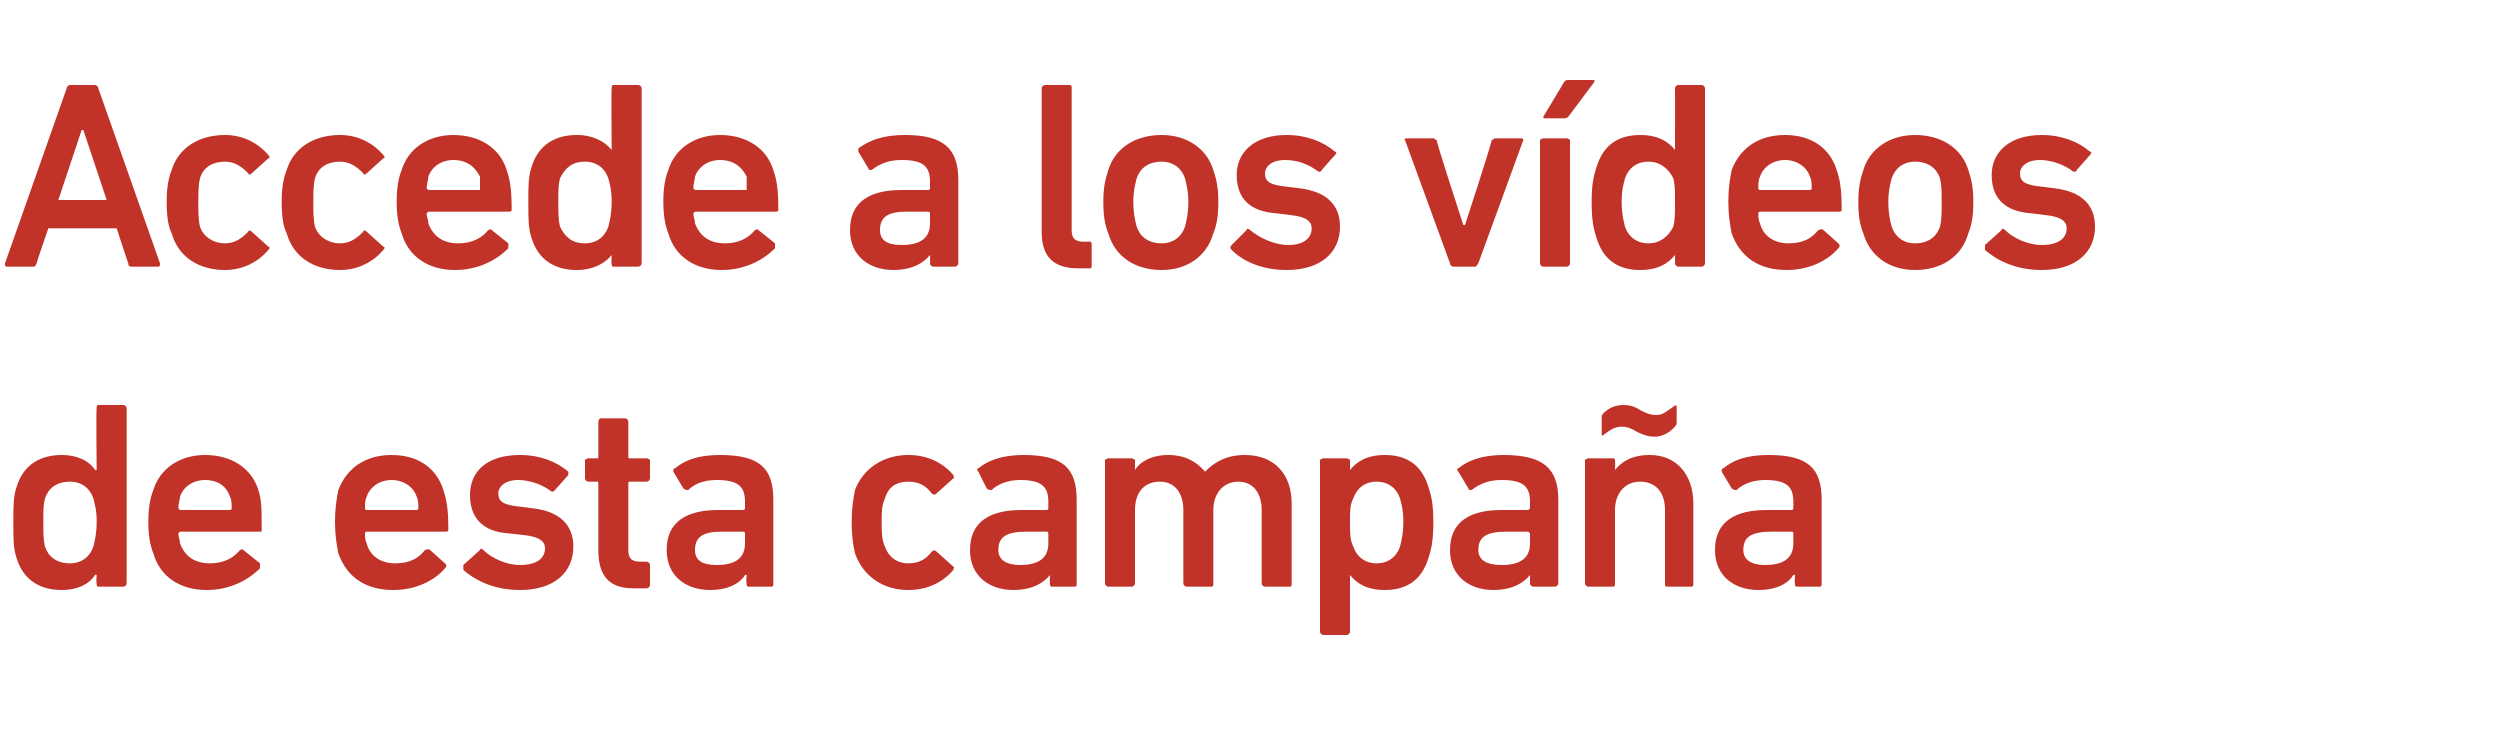 <?xml version="1.0" standalone="no"?><!DOCTYPE svg PUBLIC "-//W3C//DTD SVG 1.1//EN" "http://www.w3.org/Graphics/SVG/1.1/DTD/svg11.dtd"><svg xmlns="http://www.w3.org/2000/svg" version="1.1" width="150px" height="44px" viewBox="0 -4 150 44" style="top:-4px">  <desc>Accede a los v deos de esta campa a</desc>  <defs/>  <g id="Polygon24836">    <path d="M 5.9 31.2 C 5.8 31.2 5.8 31.1 5.8 31 C 5.76 31.04 5.8 30.5 5.8 30.5 C 5.8 30.5 5.74 30.46 5.7 30.5 C 5.4 31 4.7 31.4 3.7 31.4 C 2.4 31.4 1.4 30.8 1 29.5 C 0.8 28.9 0.8 28.4 0.8 27.3 C 0.8 26.3 0.8 25.8 1 25.2 C 1.4 23.9 2.4 23.3 3.7 23.3 C 4.7 23.3 5.4 23.7 5.7 24.2 C 5.74 24.22 5.8 24.2 5.8 24.2 C 5.8 24.2 5.76 20.48 5.8 20.5 C 5.8 20.4 5.8 20.3 5.9 20.3 C 5.9 20.3 7.4 20.3 7.4 20.3 C 7.5 20.3 7.6 20.4 7.6 20.5 C 7.6 20.5 7.6 31 7.6 31 C 7.6 31.1 7.5 31.2 7.4 31.2 C 7.4 31.2 5.9 31.2 5.9 31.2 Z M 5.6 28.8 C 5.7 28.4 5.8 28 5.8 27.3 C 5.8 26.6 5.7 26.3 5.6 25.9 C 5.4 25.3 4.9 24.9 4.2 24.9 C 3.4 24.9 2.9 25.3 2.7 25.9 C 2.6 26.3 2.6 26.6 2.6 27.3 C 2.6 28 2.6 28.4 2.7 28.8 C 2.9 29.4 3.4 29.8 4.2 29.8 C 4.9 29.8 5.4 29.4 5.6 28.8 Z M 9.2 29.2 C 9 28.7 8.9 28.1 8.9 27.3 C 8.9 26.5 9 25.9 9.2 25.4 C 9.6 24.1 10.8 23.3 12.3 23.3 C 13.9 23.3 15.1 24.1 15.5 25.4 C 15.7 26 15.7 26.5 15.7 27.8 C 15.7 27.9 15.7 27.9 15.6 27.9 C 15.6 27.9 10.8 27.9 10.8 27.9 C 10.8 27.9 10.7 28 10.7 28 C 10.7 28.2 10.8 28.4 10.8 28.6 C 11.1 29.4 11.7 29.8 12.6 29.8 C 13.4 29.8 14 29.5 14.4 29 C 14.5 29 14.5 28.9 14.6 29 C 14.6 29 15.6 29.8 15.6 29.8 C 15.6 29.9 15.6 30 15.6 30.1 C 14.9 30.8 13.8 31.4 12.4 31.4 C 10.8 31.4 9.6 30.6 9.2 29.2 Z M 13.8 25.8 C 13.6 25.2 13.1 24.8 12.3 24.8 C 11.6 24.8 11 25.2 10.8 25.8 C 10.8 26 10.7 26.2 10.7 26.5 C 10.7 26.5 10.8 26.6 10.8 26.6 C 10.8 26.6 13.8 26.6 13.8 26.6 C 13.9 26.6 13.9 26.5 13.9 26.5 C 13.9 26.2 13.9 26 13.8 25.8 Z M 20.3 29.2 C 20.2 28.7 20.1 28.1 20.1 27.3 C 20.1 26.5 20.2 25.9 20.3 25.4 C 20.8 24.1 21.9 23.3 23.5 23.3 C 25.1 23.3 26.2 24.1 26.6 25.4 C 26.8 26 26.9 26.5 26.9 27.8 C 26.9 27.9 26.8 27.9 26.7 27.9 C 26.7 27.9 22 27.9 22 27.9 C 21.9 27.9 21.9 28 21.9 28 C 21.9 28.2 21.9 28.4 22 28.6 C 22.2 29.4 22.9 29.8 23.7 29.8 C 24.6 29.8 25.1 29.5 25.5 29 C 25.6 29 25.7 28.9 25.8 29 C 25.8 29 26.7 29.8 26.7 29.8 C 26.8 29.9 26.8 30 26.7 30.1 C 26.1 30.8 25 31.4 23.6 31.4 C 21.9 31.4 20.8 30.6 20.3 29.2 Z M 25 25.8 C 24.8 25.2 24.2 24.8 23.5 24.8 C 22.8 24.8 22.2 25.2 22 25.8 C 21.9 26 21.9 26.2 21.9 26.5 C 21.9 26.5 21.9 26.6 22 26.6 C 22 26.6 25 26.6 25 26.6 C 25.1 26.6 25.1 26.5 25.1 26.5 C 25.1 26.2 25.1 26 25 25.8 Z M 27.8 30.2 C 27.8 30.1 27.8 30 27.8 29.9 C 27.8 29.9 28.8 29 28.8 29 C 28.8 28.9 28.9 28.9 29 29 C 29.5 29.5 30.4 29.9 31.2 29.9 C 32.2 29.9 32.7 29.5 32.7 28.9 C 32.7 28.5 32.4 28.2 31.4 28.1 C 31.4 28.1 30.5 28 30.5 28 C 29 27.9 28.2 27.1 28.2 25.7 C 28.2 24.3 29.2 23.3 31.2 23.3 C 32.4 23.3 33.4 23.7 34.1 24.3 C 34.1 24.3 34.1 24.4 34.1 24.5 C 34.1 24.5 33.3 25.4 33.3 25.4 C 33.2 25.5 33.2 25.5 33.1 25.5 C 32.6 25.1 31.8 24.8 31.1 24.8 C 30.3 24.8 29.9 25.2 29.9 25.6 C 29.9 26.1 30.2 26.3 31.2 26.4 C 31.2 26.4 32 26.5 32 26.5 C 33.6 26.7 34.4 27.5 34.4 28.8 C 34.4 30.3 33.3 31.4 31.2 31.4 C 29.6 31.4 28.5 30.8 27.8 30.2 Z M 38 31.3 C 36.5 31.3 35.9 30.5 35.9 29 C 35.9 29 35.9 25 35.9 25 C 35.9 24.9 35.9 24.9 35.8 24.9 C 35.8 24.9 35.3 24.9 35.3 24.9 C 35.2 24.9 35.1 24.8 35.1 24.7 C 35.1 24.7 35.1 23.6 35.1 23.6 C 35.1 23.6 35.2 23.5 35.3 23.5 C 35.3 23.5 35.8 23.5 35.8 23.5 C 35.9 23.5 35.9 23.5 35.9 23.4 C 35.9 23.4 35.9 21.3 35.9 21.3 C 35.9 21.2 36 21.1 36 21.1 C 36 21.1 37.5 21.1 37.5 21.1 C 37.6 21.1 37.7 21.2 37.7 21.3 C 37.7 21.3 37.7 23.4 37.7 23.4 C 37.7 23.5 37.7 23.5 37.8 23.5 C 37.8 23.5 38.8 23.5 38.8 23.5 C 38.9 23.5 39 23.6 39 23.6 C 39 23.6 39 24.7 39 24.7 C 39 24.8 38.9 24.9 38.8 24.9 C 38.8 24.9 37.8 24.9 37.8 24.9 C 37.7 24.9 37.7 24.9 37.7 25 C 37.7 25 37.7 29 37.7 29 C 37.7 29.5 37.9 29.7 38.4 29.7 C 38.4 29.7 38.8 29.7 38.8 29.7 C 38.9 29.7 39 29.8 39 29.9 C 39 29.9 39 31.1 39 31.1 C 39 31.2 38.9 31.3 38.8 31.3 C 38.8 31.3 38 31.3 38 31.3 Z M 44.9 31.2 C 44.8 31.2 44.8 31.1 44.8 31 C 44.75 31.04 44.8 30.5 44.8 30.5 C 44.8 30.5 44.74 30.48 44.7 30.5 C 44.4 31 43.7 31.4 42.6 31.4 C 41.2 31.4 40 30.6 40 29 C 40 27.3 41.2 26.6 43.1 26.6 C 43.1 26.6 44.6 26.6 44.6 26.6 C 44.7 26.6 44.7 26.5 44.7 26.5 C 44.7 26.5 44.7 26.1 44.7 26.1 C 44.7 25.2 44.3 24.8 43 24.8 C 42.1 24.8 41.6 25.1 41.3 25.4 C 41.2 25.4 41.1 25.4 41 25.3 C 41 25.3 40.4 24.3 40.4 24.3 C 40.4 24.2 40.4 24.1 40.5 24.1 C 41.1 23.6 41.9 23.3 43.2 23.3 C 45.6 23.3 46.4 24.1 46.4 26 C 46.4 26 46.4 31 46.4 31 C 46.4 31.1 46.4 31.2 46.3 31.2 C 46.3 31.2 44.9 31.2 44.9 31.2 Z M 44.7 28.6 C 44.7 28.6 44.7 28 44.7 28 C 44.7 28 44.7 27.9 44.6 27.9 C 44.6 27.9 43.3 27.9 43.3 27.9 C 42.2 27.9 41.7 28.2 41.7 29 C 41.7 29.6 42.1 29.9 43 29.9 C 44.1 29.9 44.7 29.5 44.7 28.6 Z M 51.3 29.2 C 51.2 28.8 51.1 28.2 51.1 27.3 C 51.1 26.5 51.2 25.9 51.3 25.4 C 51.8 24.1 53 23.3 54.5 23.3 C 55.7 23.3 56.6 23.8 57.2 24.5 C 57.2 24.6 57.3 24.7 57.2 24.7 C 57.2 24.7 56.2 25.6 56.2 25.6 C 56.1 25.7 56 25.7 55.9 25.6 C 55.6 25.2 55.2 24.9 54.5 24.9 C 53.8 24.9 53.3 25.2 53.1 25.9 C 52.9 26.3 52.9 26.8 52.9 27.3 C 52.9 27.9 52.9 28.4 53.1 28.8 C 53.3 29.4 53.8 29.8 54.5 29.8 C 55.2 29.8 55.6 29.5 55.9 29.1 C 56 29 56.1 29 56.2 29.1 C 56.2 29.1 57.2 30 57.2 30 C 57.3 30 57.2 30.1 57.2 30.2 C 56.6 30.9 55.7 31.4 54.5 31.4 C 53 31.4 51.8 30.6 51.3 29.2 Z M 63.1 31.2 C 63 31.2 63 31.1 63 31 C 62.97 31.04 63 30.5 63 30.5 C 63 30.5 62.96 30.48 63 30.5 C 62.6 31 61.9 31.4 60.8 31.4 C 59.4 31.4 58.2 30.6 58.2 29 C 58.2 27.3 59.4 26.6 61.3 26.6 C 61.3 26.6 62.8 26.6 62.8 26.6 C 62.9 26.6 62.9 26.5 62.9 26.5 C 62.9 26.5 62.9 26.1 62.9 26.1 C 62.9 25.2 62.5 24.8 61.2 24.8 C 60.4 24.8 59.8 25.1 59.5 25.4 C 59.4 25.4 59.3 25.4 59.2 25.3 C 59.2 25.3 58.7 24.3 58.7 24.3 C 58.6 24.2 58.6 24.1 58.7 24.1 C 59.3 23.6 60.2 23.3 61.4 23.3 C 63.8 23.3 64.6 24.1 64.6 26 C 64.6 26 64.6 31 64.6 31 C 64.6 31.1 64.6 31.2 64.5 31.2 C 64.5 31.2 63.1 31.2 63.1 31.2 Z M 62.9 28.6 C 62.9 28.6 62.9 28 62.9 28 C 62.9 28 62.9 27.9 62.8 27.9 C 62.8 27.9 61.6 27.9 61.6 27.9 C 60.4 27.9 59.9 28.2 59.9 29 C 59.9 29.6 60.4 29.9 61.2 29.9 C 62.3 29.9 62.9 29.5 62.9 28.6 Z M 75.9 31.2 C 75.8 31.2 75.7 31.1 75.7 31 C 75.7 31 75.7 26.6 75.7 26.6 C 75.7 25.6 75.2 24.9 74.3 24.9 C 73.4 24.9 72.8 25.6 72.8 26.6 C 72.8 26.6 72.8 31 72.8 31 C 72.8 31.1 72.8 31.2 72.7 31.2 C 72.7 31.2 71.2 31.2 71.2 31.2 C 71.1 31.2 71 31.1 71 31 C 71 31 71 26.6 71 26.6 C 71 25.6 70.5 24.9 69.6 24.9 C 68.6 24.9 68.1 25.6 68.1 26.6 C 68.1 26.6 68.1 31 68.1 31 C 68.1 31.1 68 31.2 67.9 31.2 C 67.9 31.2 66.5 31.2 66.5 31.2 C 66.4 31.2 66.3 31.1 66.3 31 C 66.3 31 66.3 23.6 66.3 23.6 C 66.3 23.6 66.4 23.5 66.5 23.5 C 66.5 23.5 67.9 23.5 67.9 23.5 C 68 23.5 68.1 23.6 68.1 23.6 C 68.1 23.65 68.1 24.2 68.1 24.2 C 68.1 24.2 68.11 24.21 68.1 24.2 C 68.4 23.7 69.1 23.3 70.1 23.3 C 71.1 23.3 71.8 23.7 72.3 24.3 C 72.3 24.3 72.3 24.3 72.3 24.3 C 72.9 23.7 73.6 23.3 74.7 23.3 C 76.5 23.3 77.5 24.5 77.5 26.2 C 77.5 26.2 77.5 31 77.5 31 C 77.5 31.1 77.5 31.2 77.4 31.2 C 77.4 31.2 75.9 31.2 75.9 31.2 Z M 79.4 34.1 C 79.3 34.1 79.2 34 79.2 33.9 C 79.2 33.9 79.2 23.6 79.2 23.6 C 79.2 23.6 79.3 23.5 79.4 23.5 C 79.4 23.5 80.8 23.5 80.8 23.5 C 80.9 23.5 81 23.6 81 23.6 C 81 23.65 81 24.2 81 24.2 C 81 24.2 81.01 24.22 81 24.2 C 81.4 23.7 82 23.3 83.1 23.3 C 84.4 23.3 85.3 23.9 85.7 25.2 C 85.9 25.8 86 26.3 86 27.3 C 86 28.4 85.9 28.9 85.7 29.5 C 85.3 30.8 84.4 31.4 83.1 31.4 C 82 31.4 81.4 31 81 30.5 C 81.01 30.46 81 30.5 81 30.5 C 81 30.5 81 33.92 81 33.9 C 81 34 80.9 34.1 80.8 34.1 C 80.8 34.1 79.4 34.1 79.4 34.1 Z M 84 28.8 C 84.1 28.4 84.2 28 84.2 27.3 C 84.2 26.6 84.1 26.3 84 25.9 C 83.8 25.3 83.3 24.9 82.6 24.9 C 81.9 24.9 81.4 25.3 81.2 25.9 C 81 26.3 81 26.6 81 27.3 C 81 28 81 28.4 81.2 28.8 C 81.4 29.4 81.9 29.8 82.6 29.8 C 83.3 29.8 83.8 29.4 84 28.8 Z M 92 31.2 C 91.9 31.2 91.8 31.1 91.8 31 C 91.8 31.04 91.8 30.5 91.8 30.5 C 91.8 30.5 91.78 30.48 91.8 30.5 C 91.4 31 90.7 31.4 89.6 31.4 C 88.2 31.4 87 30.6 87 29 C 87 27.3 88.2 26.6 90.1 26.6 C 90.1 26.6 91.7 26.6 91.7 26.6 C 91.7 26.6 91.8 26.5 91.8 26.5 C 91.8 26.5 91.8 26.1 91.8 26.1 C 91.8 25.2 91.4 24.8 90.1 24.8 C 89.2 24.8 88.7 25.1 88.3 25.4 C 88.2 25.4 88.1 25.4 88.1 25.3 C 88.1 25.3 87.5 24.3 87.5 24.3 C 87.4 24.2 87.4 24.1 87.5 24.1 C 88.1 23.6 89 23.3 90.2 23.3 C 92.6 23.3 93.5 24.1 93.5 26 C 93.5 26 93.5 31 93.5 31 C 93.5 31.1 93.4 31.2 93.3 31.2 C 93.3 31.2 92 31.2 92 31.2 Z M 91.8 28.6 C 91.8 28.6 91.8 28 91.8 28 C 91.8 28 91.7 27.9 91.7 27.9 C 91.7 27.9 90.4 27.9 90.4 27.9 C 89.2 27.9 88.7 28.2 88.7 29 C 88.7 29.6 89.2 29.9 90.1 29.9 C 91.2 29.9 91.8 29.5 91.8 28.6 Z M 100 31.2 C 99.9 31.2 99.9 31.1 99.9 31 C 99.9 31 99.9 26.6 99.9 26.6 C 99.9 25.6 99.4 24.9 98.4 24.9 C 97.5 24.9 96.9 25.6 96.9 26.6 C 96.9 26.6 96.9 31 96.9 31 C 96.9 31.1 96.9 31.2 96.8 31.2 C 96.8 31.2 95.3 31.2 95.3 31.2 C 95.2 31.2 95.1 31.1 95.1 31 C 95.1 31 95.1 23.6 95.1 23.6 C 95.1 23.6 95.2 23.5 95.3 23.5 C 95.3 23.5 96.8 23.5 96.8 23.5 C 96.9 23.5 96.9 23.6 96.9 23.6 C 96.92 23.65 96.9 24.2 96.9 24.2 C 96.9 24.2 96.94 24.21 96.9 24.2 C 97.3 23.7 97.9 23.3 99 23.3 C 100.6 23.3 101.6 24.5 101.6 26.2 C 101.6 26.2 101.6 31 101.6 31 C 101.6 31.1 101.6 31.2 101.5 31.2 C 101.5 31.2 100 31.2 100 31.2 Z M 98.2 21.9 C 97.9 21.7 97.6 21.6 97.3 21.6 C 96.8 21.6 96.5 21.9 96.2 22.1 C 96.2 22.2 96.1 22.1 96.1 22.1 C 96.1 22.1 96.1 21.1 96.1 21.1 C 96.1 21 96.1 20.9 96.2 20.8 C 96.5 20.5 96.9 20.3 97.4 20.3 C 97.8 20.3 98.1 20.4 98.4 20.6 C 98.8 20.8 99 20.9 99.4 20.9 C 99.8 20.9 100.1 20.6 100.4 20.4 C 100.5 20.3 100.6 20.3 100.6 20.4 C 100.6 20.4 100.6 21.4 100.6 21.4 C 100.6 21.5 100.5 21.6 100.4 21.7 C 100.1 22 99.7 22.2 99.3 22.2 C 98.9 22.2 98.6 22.1 98.2 21.9 Z M 107.8 31.2 C 107.7 31.2 107.7 31.1 107.7 31 C 107.66 31.04 107.7 30.5 107.7 30.5 C 107.7 30.5 107.64 30.48 107.6 30.5 C 107.3 31 106.6 31.4 105.5 31.4 C 104.1 31.4 102.9 30.6 102.9 29 C 102.9 27.3 104.1 26.6 106 26.6 C 106 26.6 107.5 26.6 107.5 26.6 C 107.6 26.6 107.6 26.5 107.6 26.5 C 107.6 26.5 107.6 26.1 107.6 26.1 C 107.6 25.2 107.2 24.8 105.9 24.8 C 105.1 24.8 104.5 25.1 104.2 25.4 C 104.1 25.4 104 25.4 103.9 25.3 C 103.9 25.3 103.3 24.3 103.3 24.3 C 103.3 24.2 103.3 24.1 103.4 24.1 C 104 23.6 104.8 23.3 106.1 23.3 C 108.5 23.3 109.3 24.1 109.3 26 C 109.3 26 109.3 31 109.3 31 C 109.3 31.1 109.3 31.2 109.2 31.2 C 109.2 31.2 107.8 31.2 107.8 31.2 Z M 107.6 28.6 C 107.6 28.6 107.6 28 107.6 28 C 107.6 28 107.6 27.9 107.5 27.9 C 107.5 27.9 106.3 27.9 106.3 27.9 C 105.1 27.9 104.6 28.2 104.6 29 C 104.6 29.6 105.1 29.9 105.9 29.9 C 107 29.9 107.6 29.5 107.6 28.6 Z " stroke="none" fill="#c13329"/>  </g>  <g id="Polygon24835">    <path d="M 4 1.3 C 4 1.2 4.1 1.1 4.2 1.1 C 4.2 1.1 5.7 1.1 5.7 1.1 C 5.8 1.1 5.9 1.2 5.9 1.3 C 5.9 1.3 9.6 11.8 9.6 11.8 C 9.6 11.9 9.6 12 9.5 12 C 9.5 12 7.9 12 7.9 12 C 7.8 12 7.7 12 7.7 11.8 C 7.7 11.84 7 9.7 7 9.7 L 2.9 9.7 C 2.9 9.7 2.16 11.84 2.2 11.8 C 2.1 12 2.1 12 2 12 C 2 12 0.4 12 0.4 12 C 0.3 12 0.3 11.9 0.3 11.8 C 0.3 11.8 4 1.3 4 1.3 Z M 6.4 8 L 5 3.8 L 4.9 3.8 L 3.5 8 L 6.4 8 Z M 10.3 10 C 10.1 9.6 10 9 10 8.1 C 10 7.3 10.1 6.7 10.3 6.2 C 10.7 4.9 11.9 4.1 13.5 4.1 C 14.6 4.1 15.5 4.6 16.1 5.3 C 16.2 5.4 16.2 5.5 16.1 5.5 C 16.1 5.5 15.1 6.4 15.1 6.4 C 15 6.5 14.9 6.5 14.9 6.4 C 14.5 6 14.1 5.7 13.5 5.7 C 12.8 5.7 12.2 6 12 6.7 C 11.9 7.1 11.9 7.6 11.9 8.1 C 11.9 8.7 11.9 9.2 12 9.6 C 12.2 10.2 12.8 10.6 13.5 10.6 C 14.1 10.6 14.5 10.3 14.9 9.9 C 14.9 9.8 15 9.8 15.1 9.9 C 15.1 9.9 16.1 10.8 16.1 10.8 C 16.2 10.8 16.2 10.9 16.1 11 C 15.5 11.7 14.6 12.2 13.5 12.2 C 11.9 12.2 10.7 11.4 10.3 10 Z M 17.2 10 C 17 9.6 16.9 9 16.9 8.1 C 16.9 7.3 17 6.7 17.2 6.2 C 17.6 4.9 18.8 4.1 20.4 4.1 C 21.5 4.1 22.4 4.6 23 5.3 C 23.1 5.4 23.1 5.5 23 5.5 C 23 5.5 22 6.4 22 6.4 C 21.9 6.5 21.8 6.5 21.8 6.4 C 21.4 6 21 5.7 20.4 5.7 C 19.7 5.7 19.1 6 18.9 6.7 C 18.8 7.1 18.8 7.6 18.8 8.1 C 18.8 8.7 18.8 9.2 18.9 9.6 C 19.1 10.2 19.7 10.6 20.4 10.6 C 21 10.6 21.4 10.3 21.8 9.9 C 21.8 9.8 21.9 9.8 22 9.9 C 22 9.9 23 10.8 23 10.8 C 23.1 10.8 23.1 10.9 23 11 C 22.4 11.7 21.5 12.2 20.4 12.2 C 18.8 12.2 17.6 11.4 17.2 10 Z M 24.1 10 C 23.9 9.5 23.8 8.9 23.8 8.1 C 23.8 7.3 23.9 6.7 24.1 6.2 C 24.5 4.9 25.7 4.1 27.2 4.1 C 28.8 4.1 30 4.9 30.4 6.2 C 30.6 6.8 30.7 7.3 30.7 8.6 C 30.7 8.7 30.6 8.7 30.5 8.7 C 30.5 8.7 25.7 8.7 25.7 8.7 C 25.7 8.7 25.6 8.8 25.6 8.8 C 25.6 9 25.7 9.2 25.7 9.4 C 26 10.2 26.6 10.6 27.5 10.6 C 28.3 10.6 28.9 10.3 29.3 9.8 C 29.4 9.8 29.4 9.7 29.5 9.8 C 29.5 9.8 30.5 10.6 30.5 10.6 C 30.5 10.7 30.5 10.8 30.5 10.9 C 29.8 11.6 28.7 12.2 27.3 12.2 C 25.7 12.2 24.5 11.4 24.1 10 Z M 28.8 6.6 C 28.5 6 28 5.6 27.2 5.6 C 26.5 5.6 25.9 6 25.7 6.6 C 25.7 6.8 25.6 7 25.6 7.3 C 25.6 7.3 25.7 7.4 25.7 7.4 C 25.7 7.4 28.8 7.4 28.8 7.4 C 28.8 7.4 28.8 7.3 28.8 7.3 C 28.8 7 28.8 6.8 28.8 6.6 Z M 36.8 12 C 36.7 12 36.7 11.9 36.7 11.8 C 36.67 11.84 36.7 11.3 36.7 11.3 C 36.7 11.3 36.65 11.26 36.7 11.3 C 36.3 11.8 35.6 12.2 34.6 12.2 C 33.3 12.2 32.3 11.6 31.9 10.3 C 31.7 9.7 31.7 9.2 31.7 8.1 C 31.7 7.1 31.7 6.6 31.9 6 C 32.3 4.7 33.3 4.1 34.6 4.1 C 35.6 4.1 36.3 4.5 36.7 5 C 36.65 5.02 36.7 5 36.7 5 C 36.7 5 36.67 1.28 36.7 1.3 C 36.7 1.2 36.7 1.1 36.8 1.1 C 36.8 1.1 38.3 1.1 38.3 1.1 C 38.4 1.1 38.5 1.2 38.5 1.3 C 38.5 1.3 38.5 11.8 38.5 11.8 C 38.5 11.9 38.4 12 38.3 12 C 38.3 12 36.8 12 36.8 12 Z M 36.5 9.6 C 36.6 9.2 36.7 8.8 36.7 8.1 C 36.7 7.4 36.6 7.1 36.5 6.7 C 36.3 6.1 35.8 5.7 35.1 5.7 C 34.3 5.7 33.9 6.1 33.6 6.7 C 33.5 7.1 33.5 7.4 33.5 8.1 C 33.5 8.8 33.5 9.2 33.6 9.6 C 33.9 10.2 34.3 10.6 35.1 10.6 C 35.8 10.6 36.3 10.2 36.5 9.6 Z M 40.1 10 C 39.9 9.5 39.8 8.9 39.8 8.1 C 39.8 7.3 39.9 6.7 40.1 6.2 C 40.5 4.9 41.7 4.1 43.2 4.1 C 44.8 4.1 46 4.9 46.4 6.2 C 46.6 6.8 46.7 7.3 46.7 8.6 C 46.7 8.7 46.6 8.7 46.5 8.7 C 46.5 8.7 41.7 8.7 41.7 8.7 C 41.7 8.7 41.6 8.8 41.6 8.8 C 41.6 9 41.7 9.2 41.7 9.4 C 42 10.2 42.6 10.6 43.5 10.6 C 44.3 10.6 44.9 10.3 45.3 9.8 C 45.4 9.8 45.4 9.7 45.5 9.8 C 45.5 9.8 46.5 10.6 46.5 10.6 C 46.5 10.7 46.5 10.8 46.5 10.9 C 45.8 11.6 44.7 12.2 43.3 12.2 C 41.7 12.2 40.5 11.4 40.1 10 Z M 44.8 6.6 C 44.5 6 44 5.6 43.2 5.6 C 42.5 5.6 41.9 6 41.7 6.6 C 41.7 6.8 41.6 7 41.6 7.3 C 41.6 7.3 41.7 7.4 41.7 7.4 C 41.7 7.4 44.8 7.4 44.8 7.4 C 44.8 7.4 44.8 7.3 44.8 7.3 C 44.8 7 44.8 6.8 44.8 6.6 Z M 56 12 C 55.9 12 55.8 11.9 55.8 11.8 C 55.82 11.84 55.8 11.3 55.8 11.3 C 55.8 11.3 55.81 11.28 55.8 11.3 C 55.4 11.8 54.7 12.2 53.6 12.2 C 52.2 12.2 51 11.4 51 9.8 C 51 8.1 52.2 7.4 54.1 7.4 C 54.1 7.4 55.7 7.4 55.7 7.4 C 55.8 7.4 55.8 7.3 55.8 7.3 C 55.8 7.3 55.8 6.9 55.8 6.9 C 55.8 6 55.4 5.6 54.1 5.6 C 53.2 5.6 52.7 5.9 52.3 6.2 C 52.2 6.2 52.1 6.2 52.1 6.1 C 52.1 6.1 51.5 5.1 51.5 5.1 C 51.5 5 51.5 4.9 51.5 4.9 C 52.2 4.4 53 4.1 54.3 4.1 C 56.6 4.1 57.5 4.9 57.5 6.8 C 57.5 6.8 57.5 11.8 57.5 11.8 C 57.5 11.9 57.4 12 57.3 12 C 57.3 12 56 12 56 12 Z M 55.8 9.4 C 55.8 9.4 55.8 8.8 55.8 8.8 C 55.8 8.8 55.8 8.7 55.7 8.7 C 55.7 8.7 54.4 8.7 54.4 8.7 C 53.3 8.7 52.8 9 52.8 9.8 C 52.8 10.4 53.2 10.7 54.1 10.7 C 55.2 10.7 55.8 10.3 55.8 9.4 Z M 64.7 12.1 C 63.2 12.1 62.5 11.4 62.5 9.9 C 62.5 9.9 62.5 1.3 62.5 1.3 C 62.5 1.2 62.6 1.1 62.7 1.1 C 62.7 1.1 64.2 1.1 64.2 1.1 C 64.3 1.1 64.3 1.2 64.3 1.3 C 64.3 1.3 64.3 9.8 64.3 9.8 C 64.3 10.3 64.5 10.5 65 10.5 C 65 10.5 65.4 10.5 65.4 10.5 C 65.5 10.5 65.5 10.6 65.5 10.7 C 65.5 10.7 65.5 11.9 65.5 11.9 C 65.5 12 65.5 12.1 65.4 12.1 C 65.4 12.1 64.7 12.1 64.7 12.1 Z M 66.5 10 C 66.3 9.5 66.2 9 66.2 8.1 C 66.2 7.3 66.3 6.8 66.5 6.2 C 66.9 4.9 68.1 4.1 69.7 4.1 C 71.2 4.1 72.4 4.9 72.8 6.2 C 73 6.8 73.1 7.3 73.1 8.1 C 73.1 9 73 9.5 72.8 10 C 72.4 11.4 71.2 12.2 69.7 12.2 C 68.1 12.2 66.9 11.4 66.5 10 Z M 71.1 9.6 C 71.2 9.2 71.3 8.8 71.3 8.1 C 71.3 7.5 71.2 7.1 71.1 6.7 C 70.9 6.1 70.4 5.7 69.7 5.7 C 68.9 5.7 68.4 6.1 68.2 6.7 C 68.1 7.1 68 7.5 68 8.1 C 68 8.8 68.1 9.2 68.2 9.6 C 68.4 10.2 68.9 10.6 69.7 10.6 C 70.4 10.6 70.9 10.2 71.1 9.6 Z M 73.9 11 C 73.8 10.9 73.8 10.8 73.9 10.7 C 73.9 10.7 74.8 9.8 74.8 9.8 C 74.8 9.7 74.9 9.7 75 9.8 C 75.6 10.3 76.5 10.7 77.3 10.7 C 78.2 10.7 78.7 10.3 78.7 9.7 C 78.7 9.3 78.4 9 77.4 8.9 C 77.4 8.9 76.6 8.8 76.6 8.8 C 75 8.7 74.2 7.9 74.2 6.5 C 74.2 5.1 75.3 4.1 77.2 4.1 C 78.4 4.1 79.4 4.5 80.1 5.1 C 80.2 5.1 80.2 5.2 80.1 5.3 C 80.1 5.3 79.3 6.2 79.3 6.2 C 79.3 6.3 79.2 6.3 79.1 6.3 C 78.6 5.9 77.9 5.6 77.1 5.6 C 76.3 5.6 75.9 6 75.9 6.4 C 75.9 6.9 76.2 7.1 77.2 7.2 C 77.2 7.2 78 7.3 78 7.3 C 79.6 7.5 80.4 8.3 80.4 9.6 C 80.4 11.1 79.3 12.2 77.2 12.2 C 75.6 12.2 74.5 11.6 73.9 11 Z M 87.2 12 C 87.1 12 87 11.9 87 11.8 C 87 11.8 84.3 4.4 84.3 4.4 C 84.2 4.4 84.3 4.3 84.4 4.3 C 84.4 4.3 86 4.3 86 4.3 C 86.1 4.3 86.1 4.4 86.2 4.4 C 86.15 4.45 87.8 9.5 87.8 9.5 L 87.9 9.5 C 87.9 9.5 89.55 4.45 89.5 4.4 C 89.6 4.4 89.6 4.3 89.7 4.3 C 89.7 4.3 91.3 4.3 91.3 4.3 C 91.4 4.3 91.4 4.4 91.4 4.4 C 91.4 4.4 88.7 11.8 88.7 11.8 C 88.6 11.9 88.6 12 88.5 12 C 88.5 12 87.2 12 87.2 12 Z M 92.7 3.1 C 92.6 3.1 92.6 3.1 92.6 3 C 92.6 3 93.8 1 93.8 1 C 93.9 0.8 94 0.8 94.1 0.8 C 94.1 0.8 95.6 0.8 95.6 0.8 C 95.7 0.8 95.7 0.9 95.6 1 C 95.6 1 94.1 3 94.1 3 C 94 3.1 93.9 3.1 93.8 3.1 C 93.8 3.1 92.7 3.1 92.7 3.1 Z M 92.6 12 C 92.5 12 92.4 11.9 92.4 11.8 C 92.4 11.8 92.4 4.4 92.4 4.4 C 92.4 4.4 92.5 4.3 92.6 4.3 C 92.6 4.3 94 4.3 94 4.3 C 94.1 4.3 94.2 4.4 94.2 4.4 C 94.2 4.4 94.2 11.8 94.2 11.8 C 94.2 11.9 94.1 12 94 12 C 94 12 92.6 12 92.6 12 Z M 100.7 12 C 100.6 12 100.5 11.9 100.5 11.8 C 100.51 11.84 100.5 11.3 100.5 11.3 C 100.5 11.3 100.5 11.26 100.5 11.3 C 100.1 11.8 99.5 12.2 98.4 12.2 C 97.1 12.2 96.2 11.6 95.8 10.3 C 95.6 9.7 95.5 9.2 95.5 8.1 C 95.5 7.1 95.6 6.6 95.8 6 C 96.2 4.7 97.1 4.1 98.4 4.1 C 99.5 4.1 100.1 4.5 100.5 5 C 100.5 5.02 100.5 5 100.5 5 C 100.5 5 100.51 1.28 100.5 1.3 C 100.5 1.2 100.6 1.1 100.7 1.1 C 100.7 1.1 102.1 1.1 102.1 1.1 C 102.2 1.1 102.3 1.2 102.3 1.3 C 102.3 1.3 102.3 11.8 102.3 11.8 C 102.3 11.9 102.2 12 102.1 12 C 102.1 12 100.7 12 100.7 12 Z M 100.4 9.6 C 100.5 9.2 100.5 8.8 100.5 8.1 C 100.5 7.4 100.5 7.1 100.4 6.7 C 100.1 6.1 99.6 5.7 98.9 5.7 C 98.2 5.7 97.7 6.1 97.5 6.7 C 97.4 7.1 97.3 7.4 97.3 8.1 C 97.3 8.8 97.4 9.2 97.5 9.6 C 97.7 10.2 98.2 10.6 98.9 10.6 C 99.6 10.6 100.1 10.2 100.4 9.6 Z M 103.9 10 C 103.8 9.5 103.7 8.9 103.7 8.1 C 103.7 7.3 103.8 6.7 103.9 6.2 C 104.4 4.9 105.5 4.1 107.1 4.1 C 108.7 4.1 109.8 4.9 110.2 6.2 C 110.4 6.8 110.5 7.3 110.5 8.6 C 110.5 8.7 110.4 8.7 110.3 8.7 C 110.3 8.7 105.6 8.7 105.6 8.7 C 105.5 8.7 105.5 8.8 105.5 8.8 C 105.5 9 105.5 9.2 105.6 9.4 C 105.8 10.2 106.5 10.6 107.3 10.6 C 108.2 10.6 108.7 10.3 109.1 9.8 C 109.2 9.8 109.3 9.7 109.4 9.8 C 109.4 9.8 110.3 10.6 110.3 10.6 C 110.4 10.7 110.4 10.8 110.3 10.9 C 109.7 11.6 108.6 12.2 107.2 12.2 C 105.5 12.2 104.4 11.4 103.9 10 Z M 108.6 6.6 C 108.4 6 107.8 5.6 107.1 5.6 C 106.4 5.6 105.8 6 105.6 6.6 C 105.5 6.8 105.5 7 105.5 7.3 C 105.5 7.3 105.5 7.4 105.6 7.4 C 105.6 7.4 108.6 7.4 108.6 7.4 C 108.7 7.4 108.7 7.3 108.7 7.3 C 108.7 7 108.7 6.8 108.6 6.6 Z M 111.8 10 C 111.6 9.5 111.5 9 111.5 8.1 C 111.5 7.3 111.6 6.8 111.8 6.2 C 112.2 4.9 113.4 4.1 114.9 4.1 C 116.5 4.1 117.7 4.9 118.1 6.2 C 118.3 6.8 118.4 7.3 118.4 8.1 C 118.4 9 118.3 9.5 118.1 10 C 117.7 11.4 116.5 12.2 114.9 12.2 C 113.4 12.2 112.2 11.4 111.8 10 Z M 116.4 9.6 C 116.5 9.2 116.5 8.8 116.5 8.1 C 116.5 7.5 116.5 7.1 116.4 6.7 C 116.2 6.1 115.7 5.7 114.9 5.7 C 114.2 5.7 113.7 6.1 113.5 6.7 C 113.4 7.1 113.3 7.5 113.3 8.1 C 113.3 8.8 113.4 9.2 113.5 9.6 C 113.7 10.2 114.2 10.6 114.9 10.6 C 115.7 10.6 116.2 10.2 116.4 9.6 Z M 119.1 11 C 119.1 10.9 119.1 10.8 119.1 10.7 C 119.1 10.7 120.1 9.8 120.1 9.8 C 120.1 9.7 120.2 9.7 120.3 9.8 C 120.8 10.3 121.7 10.7 122.5 10.7 C 123.5 10.7 124 10.3 124 9.7 C 124 9.3 123.7 9 122.7 8.9 C 122.7 8.9 121.9 8.8 121.9 8.8 C 120.3 8.7 119.5 7.9 119.5 6.5 C 119.5 5.1 120.6 4.1 122.5 4.1 C 123.7 4.1 124.7 4.5 125.4 5.1 C 125.5 5.1 125.5 5.2 125.4 5.3 C 125.4 5.3 124.6 6.2 124.6 6.2 C 124.6 6.3 124.5 6.3 124.4 6.3 C 123.9 5.9 123.1 5.6 122.4 5.6 C 121.6 5.6 121.2 6 121.2 6.4 C 121.2 6.9 121.5 7.1 122.5 7.2 C 122.5 7.2 123.3 7.3 123.3 7.3 C 124.9 7.5 125.7 8.3 125.7 9.6 C 125.7 11.1 124.6 12.2 122.5 12.2 C 120.9 12.2 119.8 11.6 119.1 11 Z " stroke="none" fill="#c13329"/>  </g></svg>